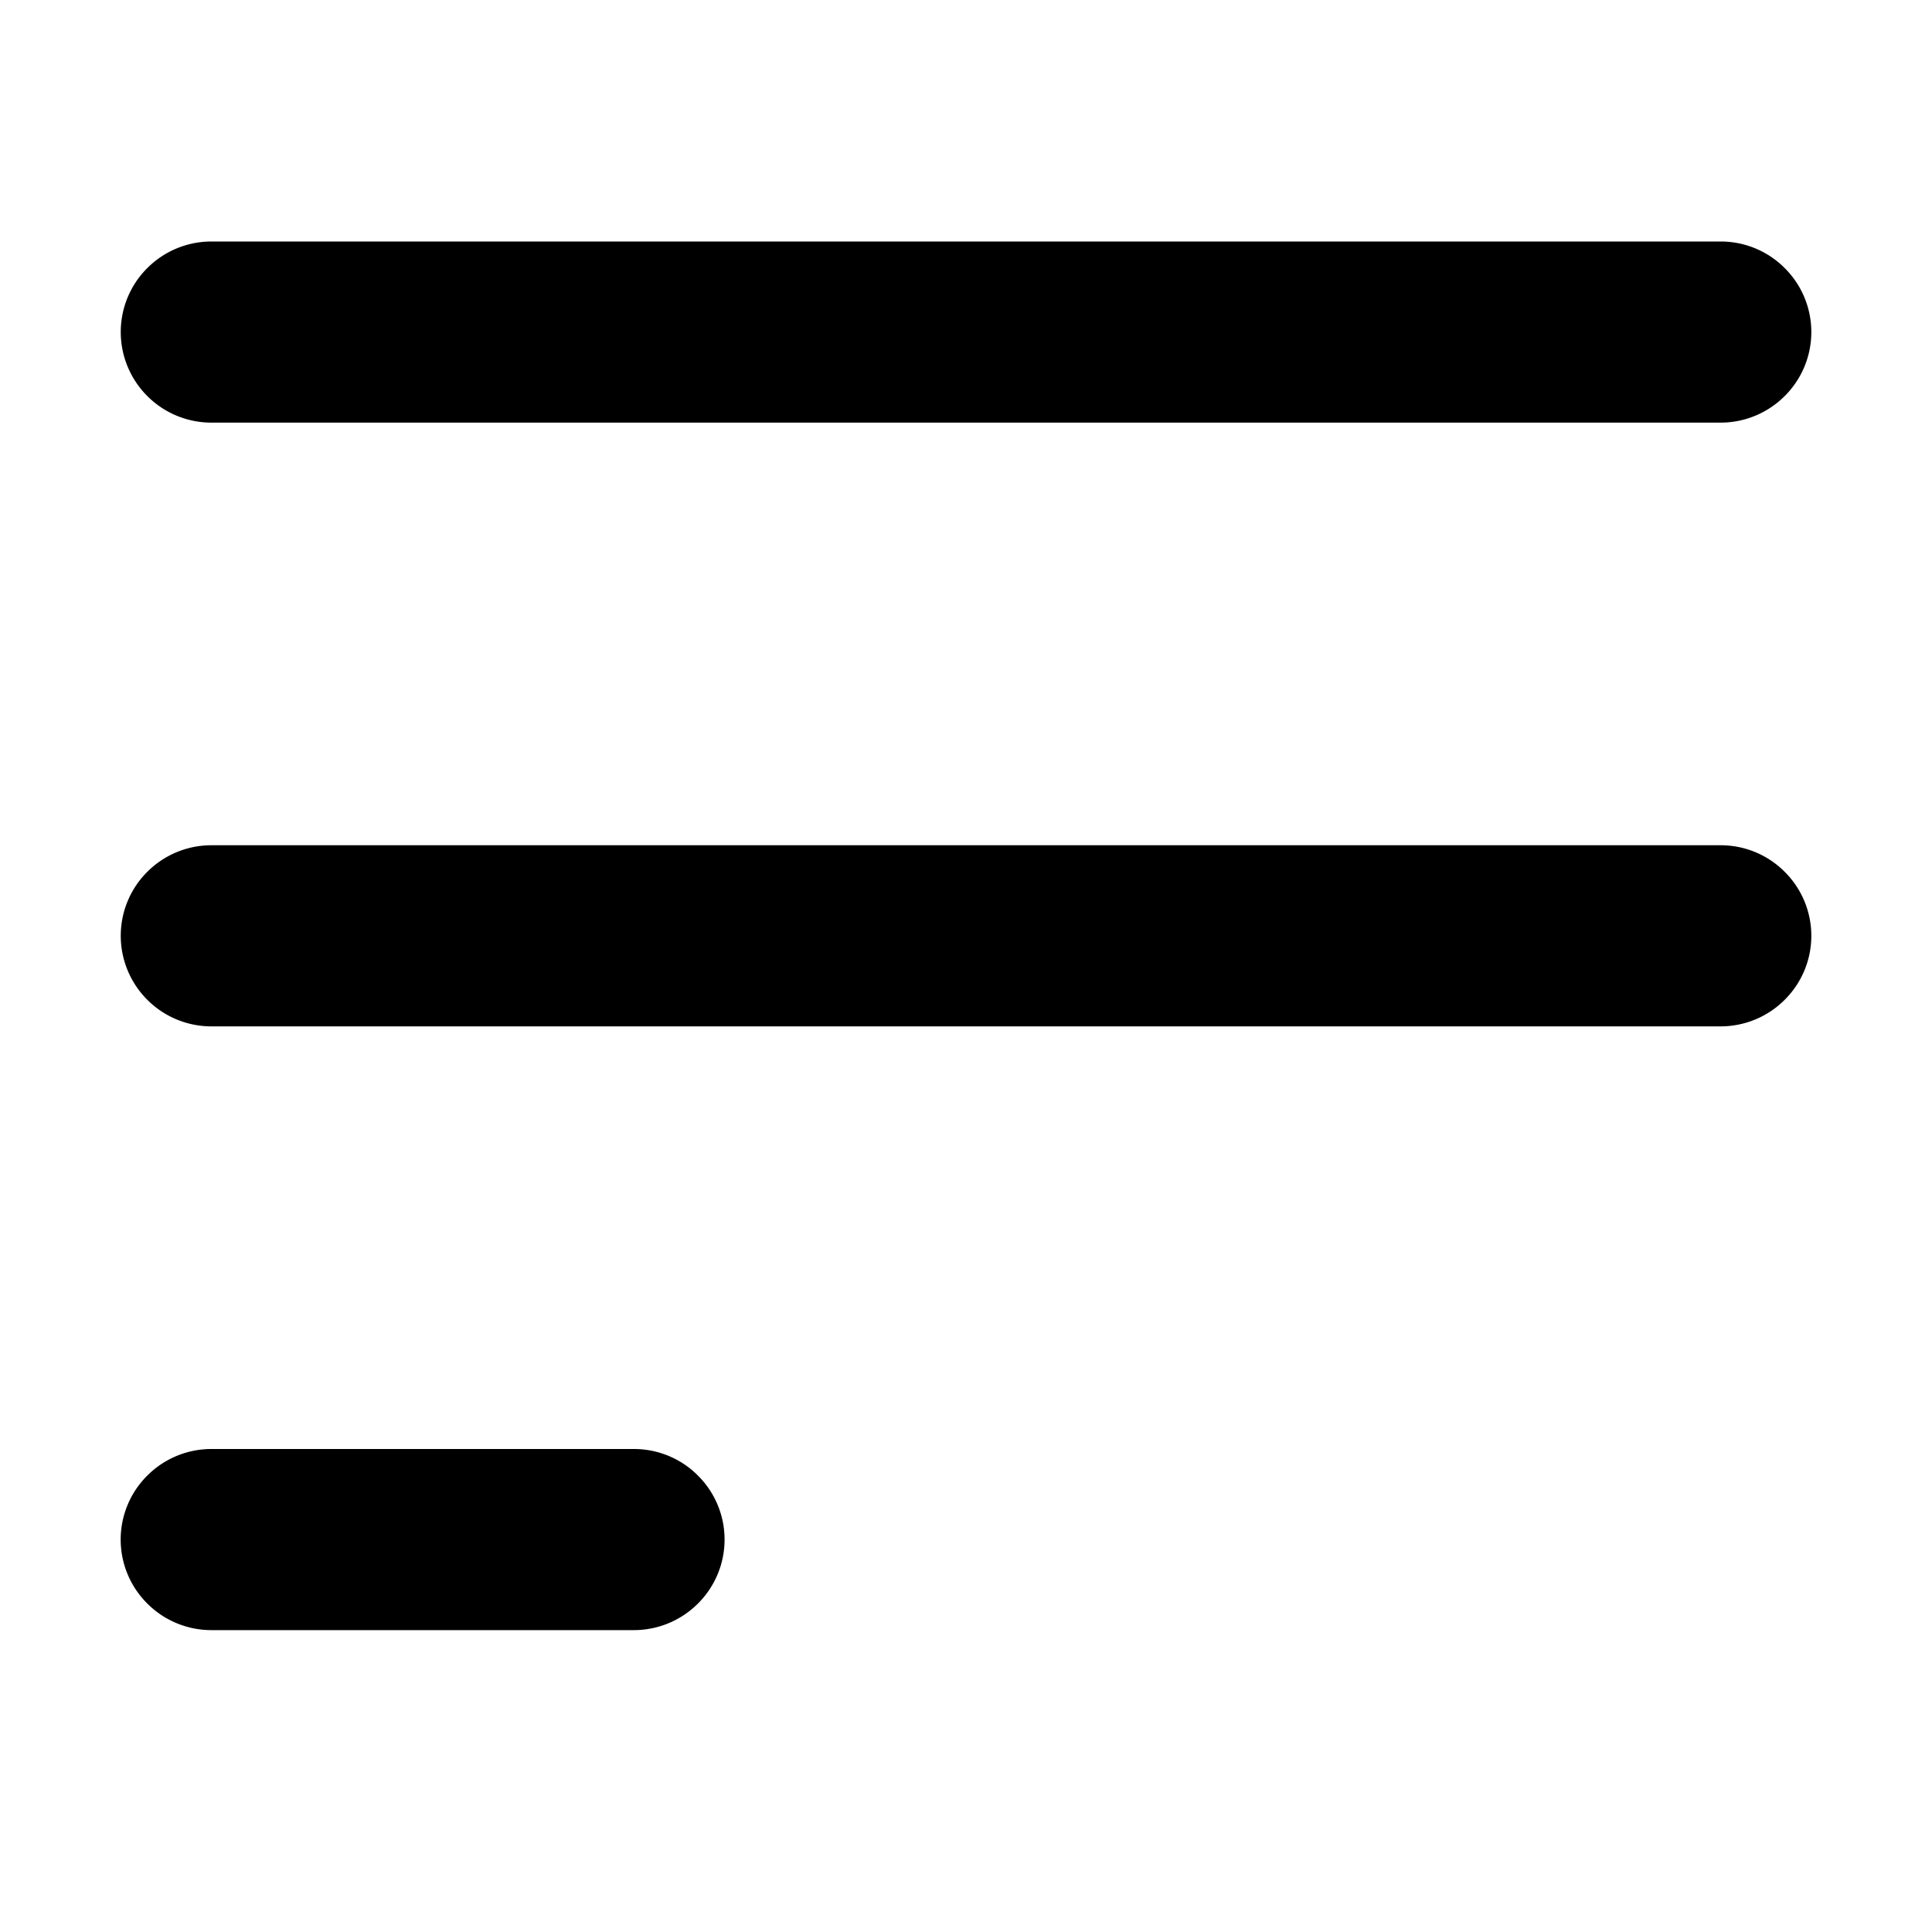 <svg xmlns="http://www.w3.org/2000/svg" viewBox="0 0 16 16" class="svg octicon-unwrap" width="16" height="16" aria-hidden="true"><path d="M1 2.75c0-.199.079-.39.22-.53A.75.75 0 0 1 1.75 2h12.5c.199 0 .39.079.53.22a.747.747 0 0 1 0 1.06.75.75 0 0 1-.53.22H1.75a.75.75 0 0 1-.53-.22.75.75 0 0 1-.22-.53m0 5c0-.199.079-.39.22-.53A.75.75 0 0 1 1.75 7h12.5c.199 0 .39.079.53.22a.747.747 0 0 1 0 1.06.75.75 0 0 1-.53.22H1.75a.75.75 0 0 1-.53-.22.75.75 0 0 1-.22-.53M1.75 12h3.5c.199 0 .39.079.53.22a.747.747 0 0 1 0 1.06.75.75 0 0 1-.53.22h-3.5a.75.75 0 0 1-.53-.22.747.747 0 0 1 0-1.06.75.75 0 0 1 .53-.22"/></svg>